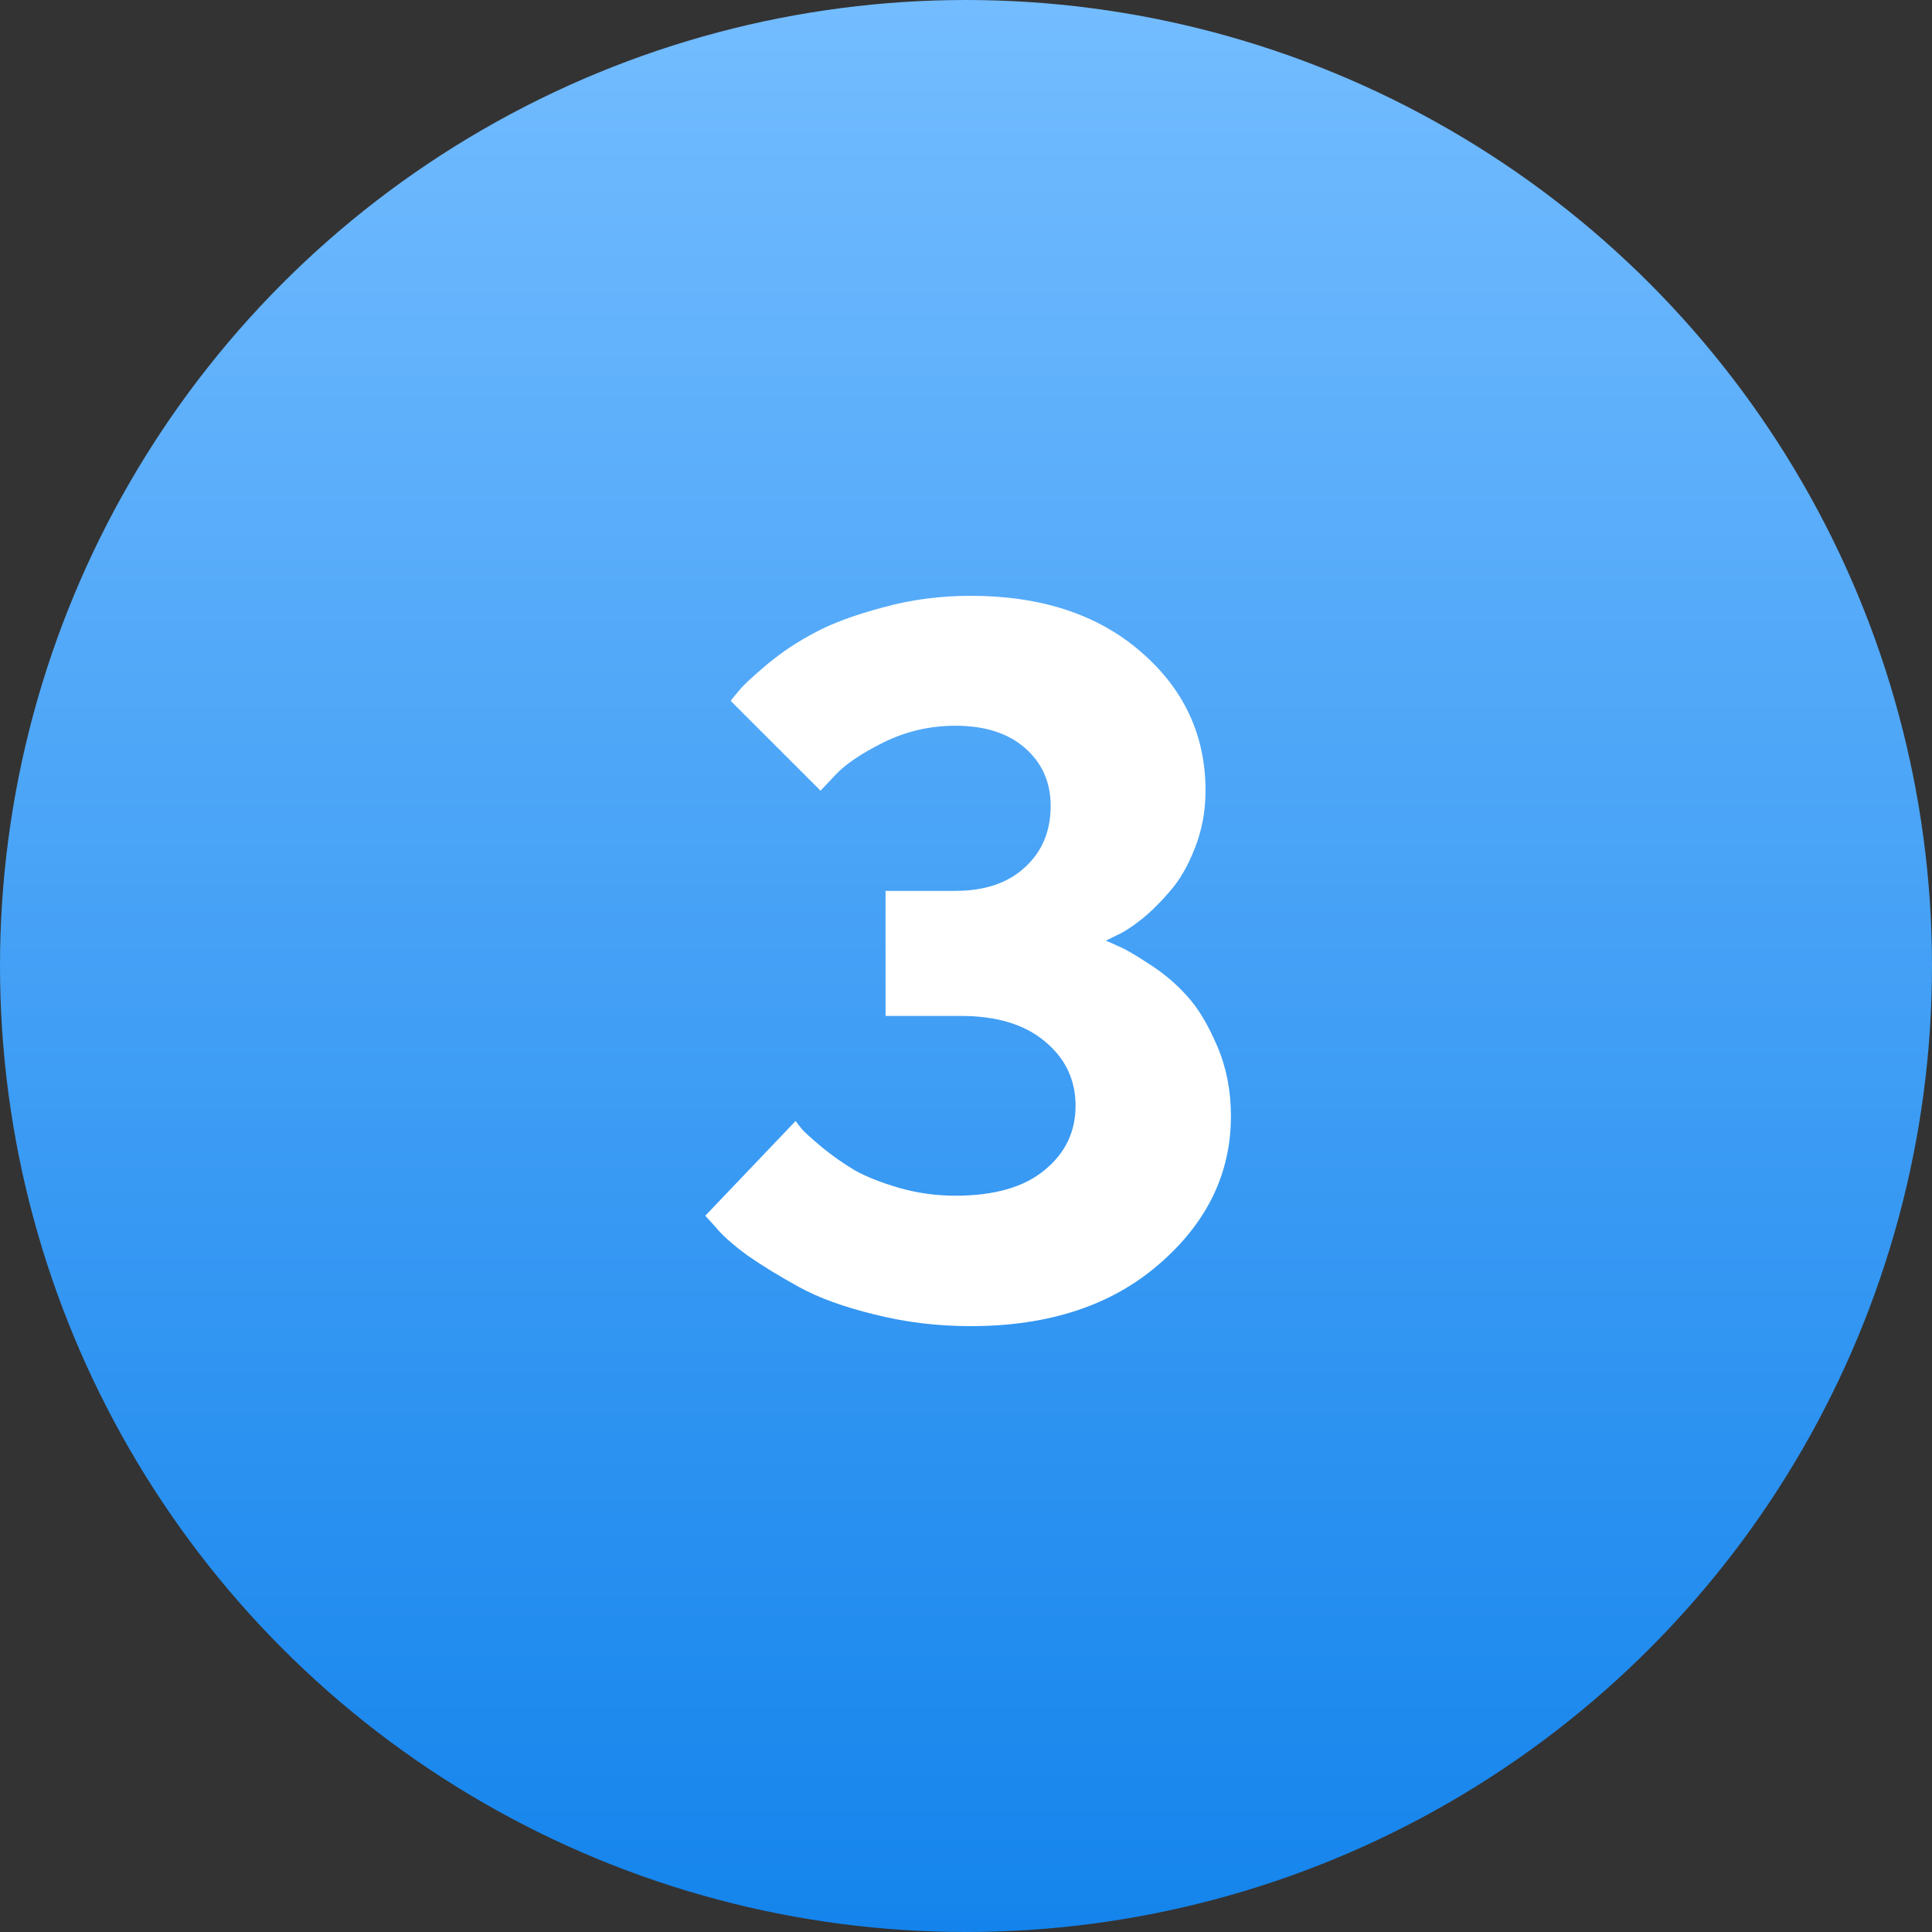 <?xml version="1.0" encoding="UTF-8"?> <svg xmlns="http://www.w3.org/2000/svg" width="56" height="56" viewBox="0 0 56 56" fill="none"><rect x="0" y="0" width="56" height="56" fill="#333333" stroke="none"/> <circle cx="28" cy="28" r="28" fill="url(#paint0_linear)"></circle> <path d="M32.054 27.267C32.149 27.304 32.276 27.361 32.437 27.436C32.606 27.503 32.899 27.672 33.315 27.946C33.73 28.211 34.093 28.517 34.405 28.867C34.726 29.216 35.018 29.702 35.283 30.325C35.547 30.939 35.679 31.614 35.679 32.35C35.679 34.012 34.985 35.442 33.598 36.641C32.219 37.84 30.398 38.439 28.132 38.439C27.169 38.439 26.239 38.326 25.342 38.099C24.455 37.882 23.728 37.618 23.162 37.306C22.595 36.995 22.095 36.688 21.661 36.386C21.236 36.074 20.929 35.8 20.74 35.565L20.443 35.239L23.062 32.492C23.1 32.548 23.162 32.629 23.247 32.732C23.331 32.827 23.525 33.002 23.827 33.256C24.129 33.502 24.445 33.724 24.776 33.922C25.116 34.111 25.545 34.281 26.064 34.432C26.593 34.583 27.136 34.658 27.693 34.658C28.816 34.658 29.675 34.413 30.27 33.922C30.874 33.431 31.176 32.808 31.176 32.053C31.176 31.297 30.879 30.674 30.284 30.184C29.699 29.693 28.887 29.447 27.849 29.447H25.668V25.822H27.693C28.543 25.822 29.213 25.596 29.704 25.143C30.204 24.689 30.454 24.095 30.454 23.358C30.454 22.679 30.209 22.122 29.718 21.688C29.227 21.253 28.552 21.036 27.693 21.036C26.956 21.036 26.263 21.197 25.611 21.518C24.969 21.838 24.507 22.15 24.224 22.452L23.785 22.919L21.179 20.314C21.236 20.238 21.321 20.135 21.434 20.002C21.547 19.861 21.816 19.611 22.241 19.252C22.675 18.893 23.138 18.586 23.629 18.331C24.12 18.067 24.771 17.826 25.583 17.609C26.395 17.383 27.244 17.27 28.132 17.27C30.18 17.27 31.828 17.812 33.074 18.898C34.32 19.974 34.943 21.315 34.943 22.919C34.943 23.514 34.839 24.071 34.631 24.59C34.433 25.1 34.192 25.515 33.909 25.836C33.635 26.157 33.357 26.431 33.074 26.658C32.8 26.875 32.554 27.031 32.337 27.125L32.054 27.267Z" fill="white"></path> <defs> <linearGradient id="paint0_linear" x1="28" y1="0" x2="28" y2="56" gradientUnits="userSpaceOnUse"> <stop stop-color="#73BCFF"></stop> <stop offset="1" stop-color="#1484EC"></stop> </linearGradient> </defs> </svg> 